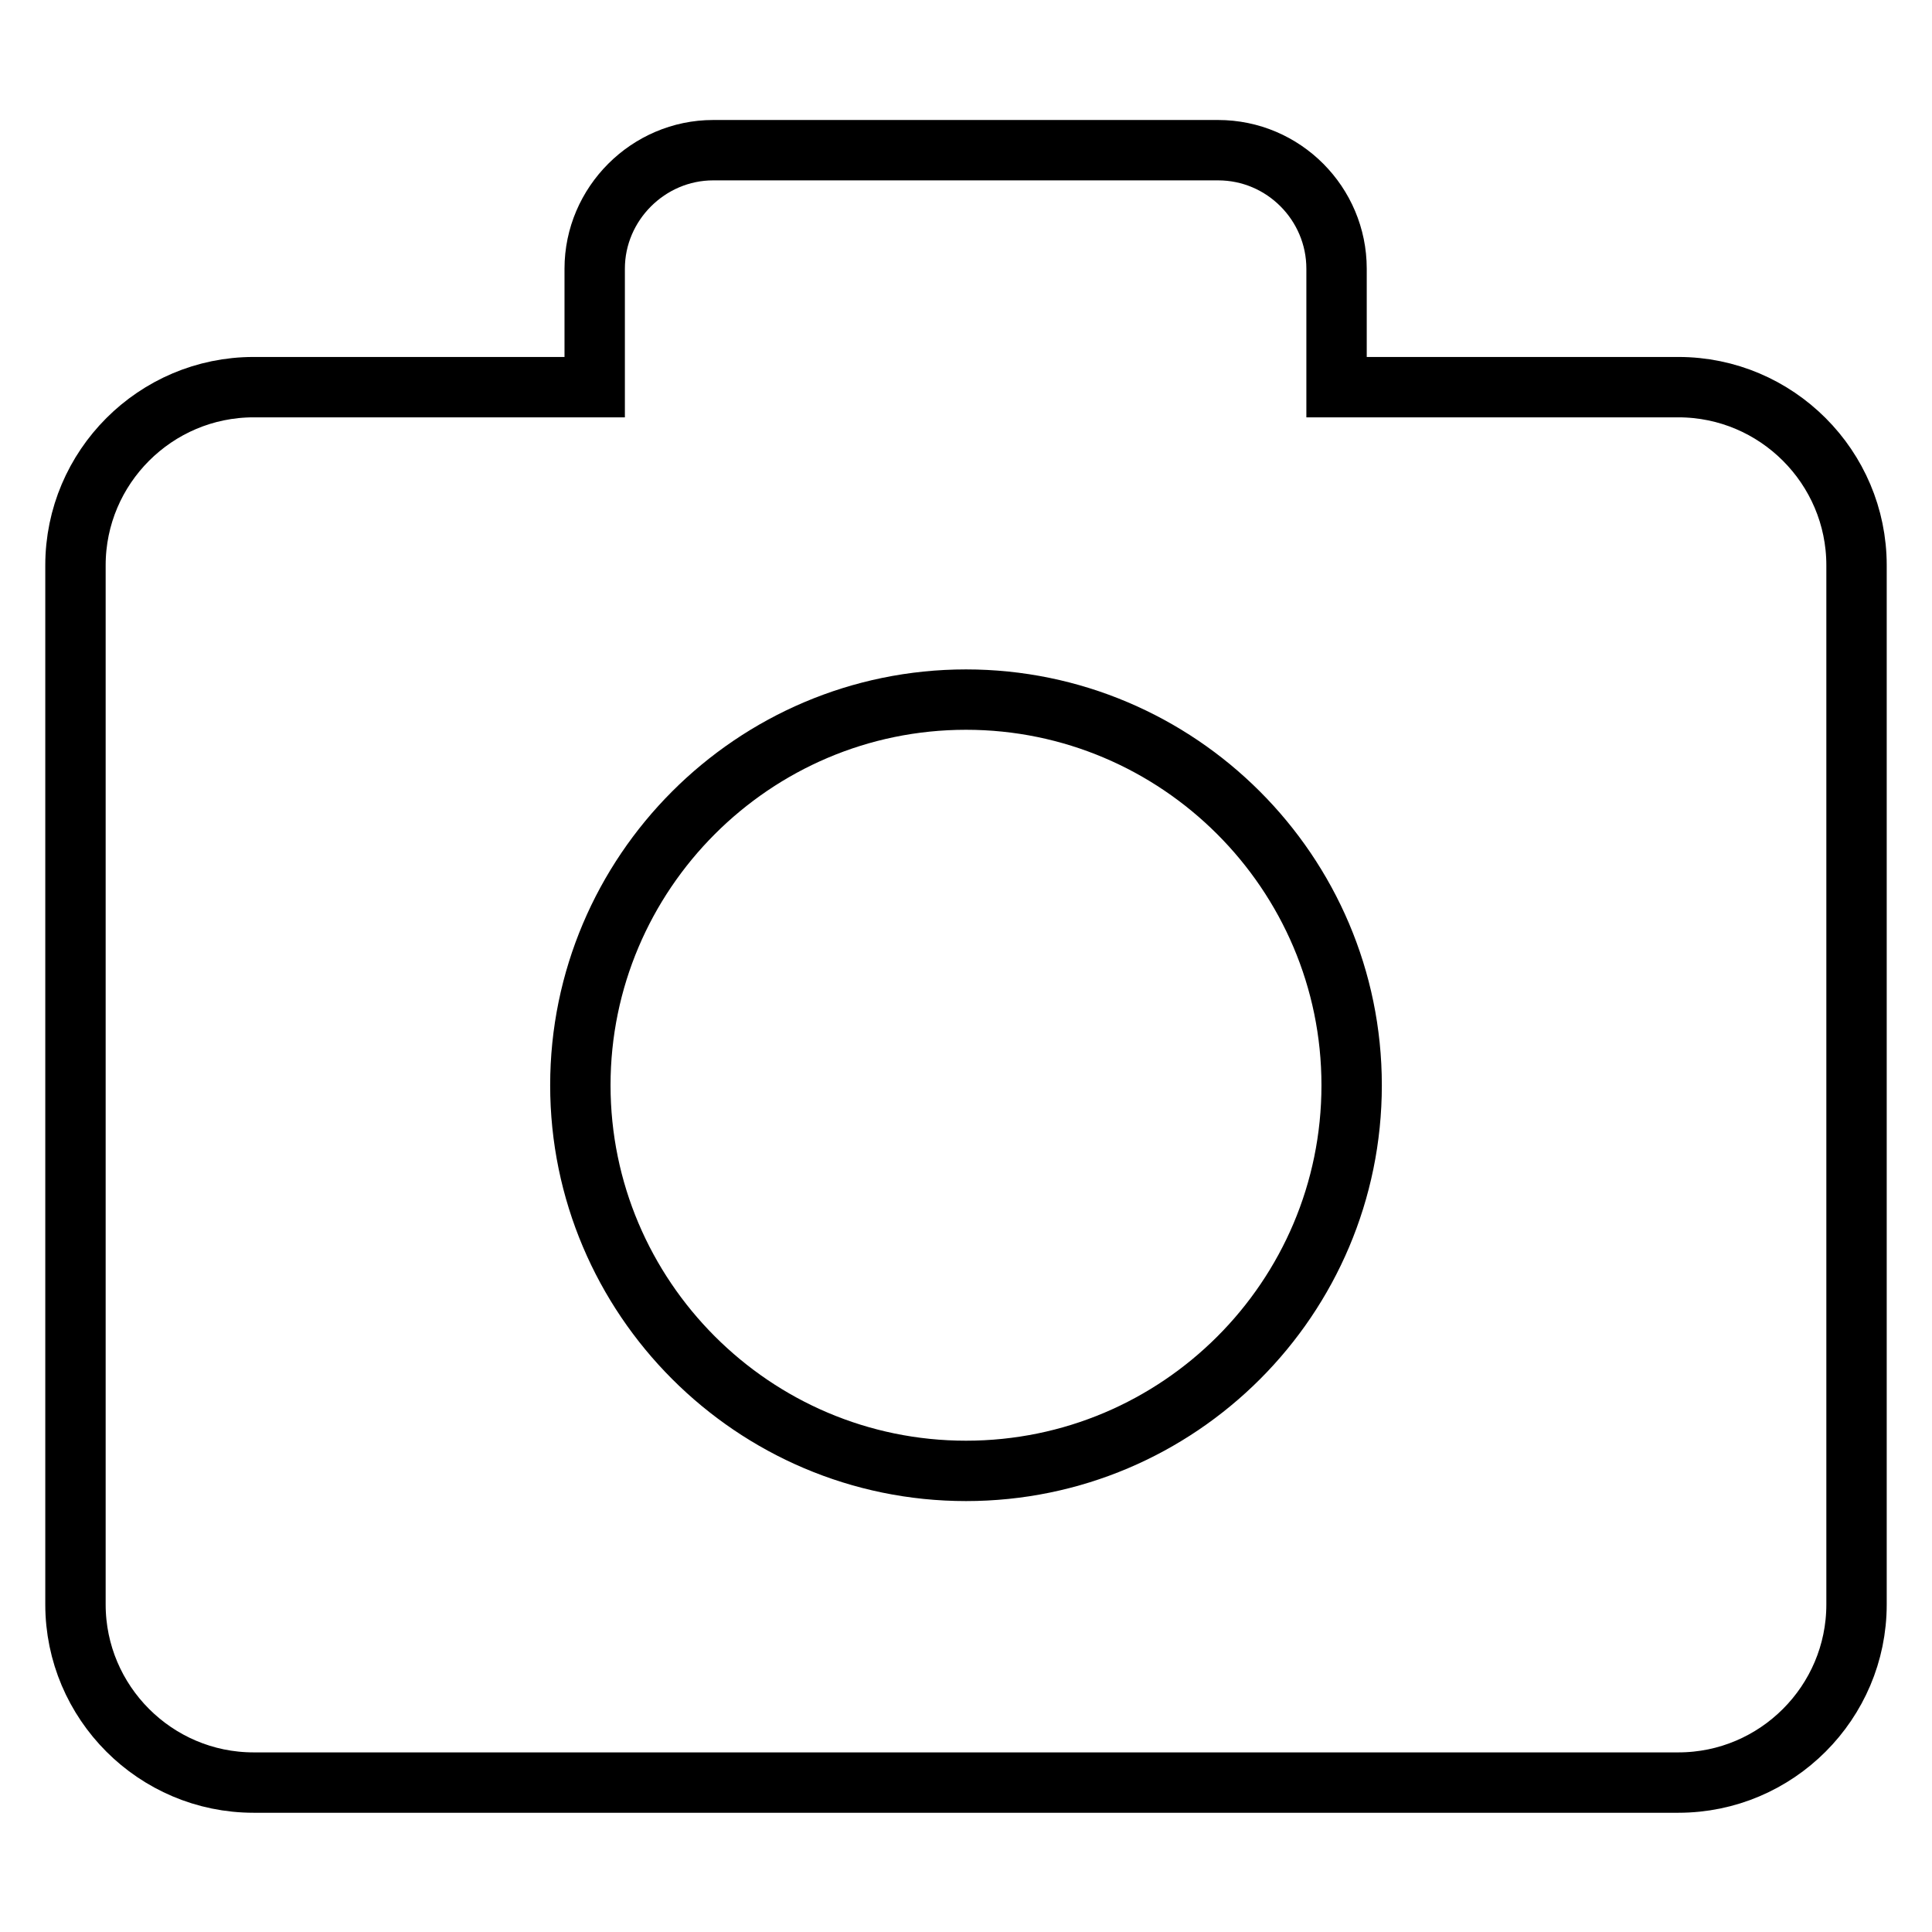 <?xml version="1.0" encoding="utf-8"?>
<!-- Svg Vector Icons : http://www.onlinewebfonts.com/icon -->
<!DOCTYPE svg PUBLIC "-//W3C//DTD SVG 1.1//EN" "http://www.w3.org/Graphics/SVG/1.1/DTD/svg11.dtd">
<svg version="1.1" xmlns="http://www.w3.org/2000/svg" xmlns:xlink="http://www.w3.org/1999/xlink" x="0px" y="0px" viewBox="0 0 256 256" enable-background="new 0 0 256 256" xml:space="preserve">
<g><g><path stroke-width="8" fill-opacity="0" stroke="#000000"  d="M33.6,51.3h45.2V35.6c0-8.6,7.1-15.7,15.7-15.7h66.9c8.7,0,15.7,7.1,15.7,15.7v15.7h45.3c13,0,23.6,10.6,23.6,23.6v137.7c0,13-10.6,23.6-23.6,23.6H33.6c-13,0-23.6-10.6-23.6-23.6V74.9C10,61.9,20.6,51.3,33.6,51.3z"/><path stroke-width="8" fill-opacity="0" stroke="#000000"  d="M128,194.9c28.2,0,51.1-22.9,51.1-51.1c0-28.2-23-51.1-51.1-51.1c-28.2,0-51.1,23-51.1,51.1C76.9,171.9,99.8,194.9,128,194.9z"/></g></g>
</svg>